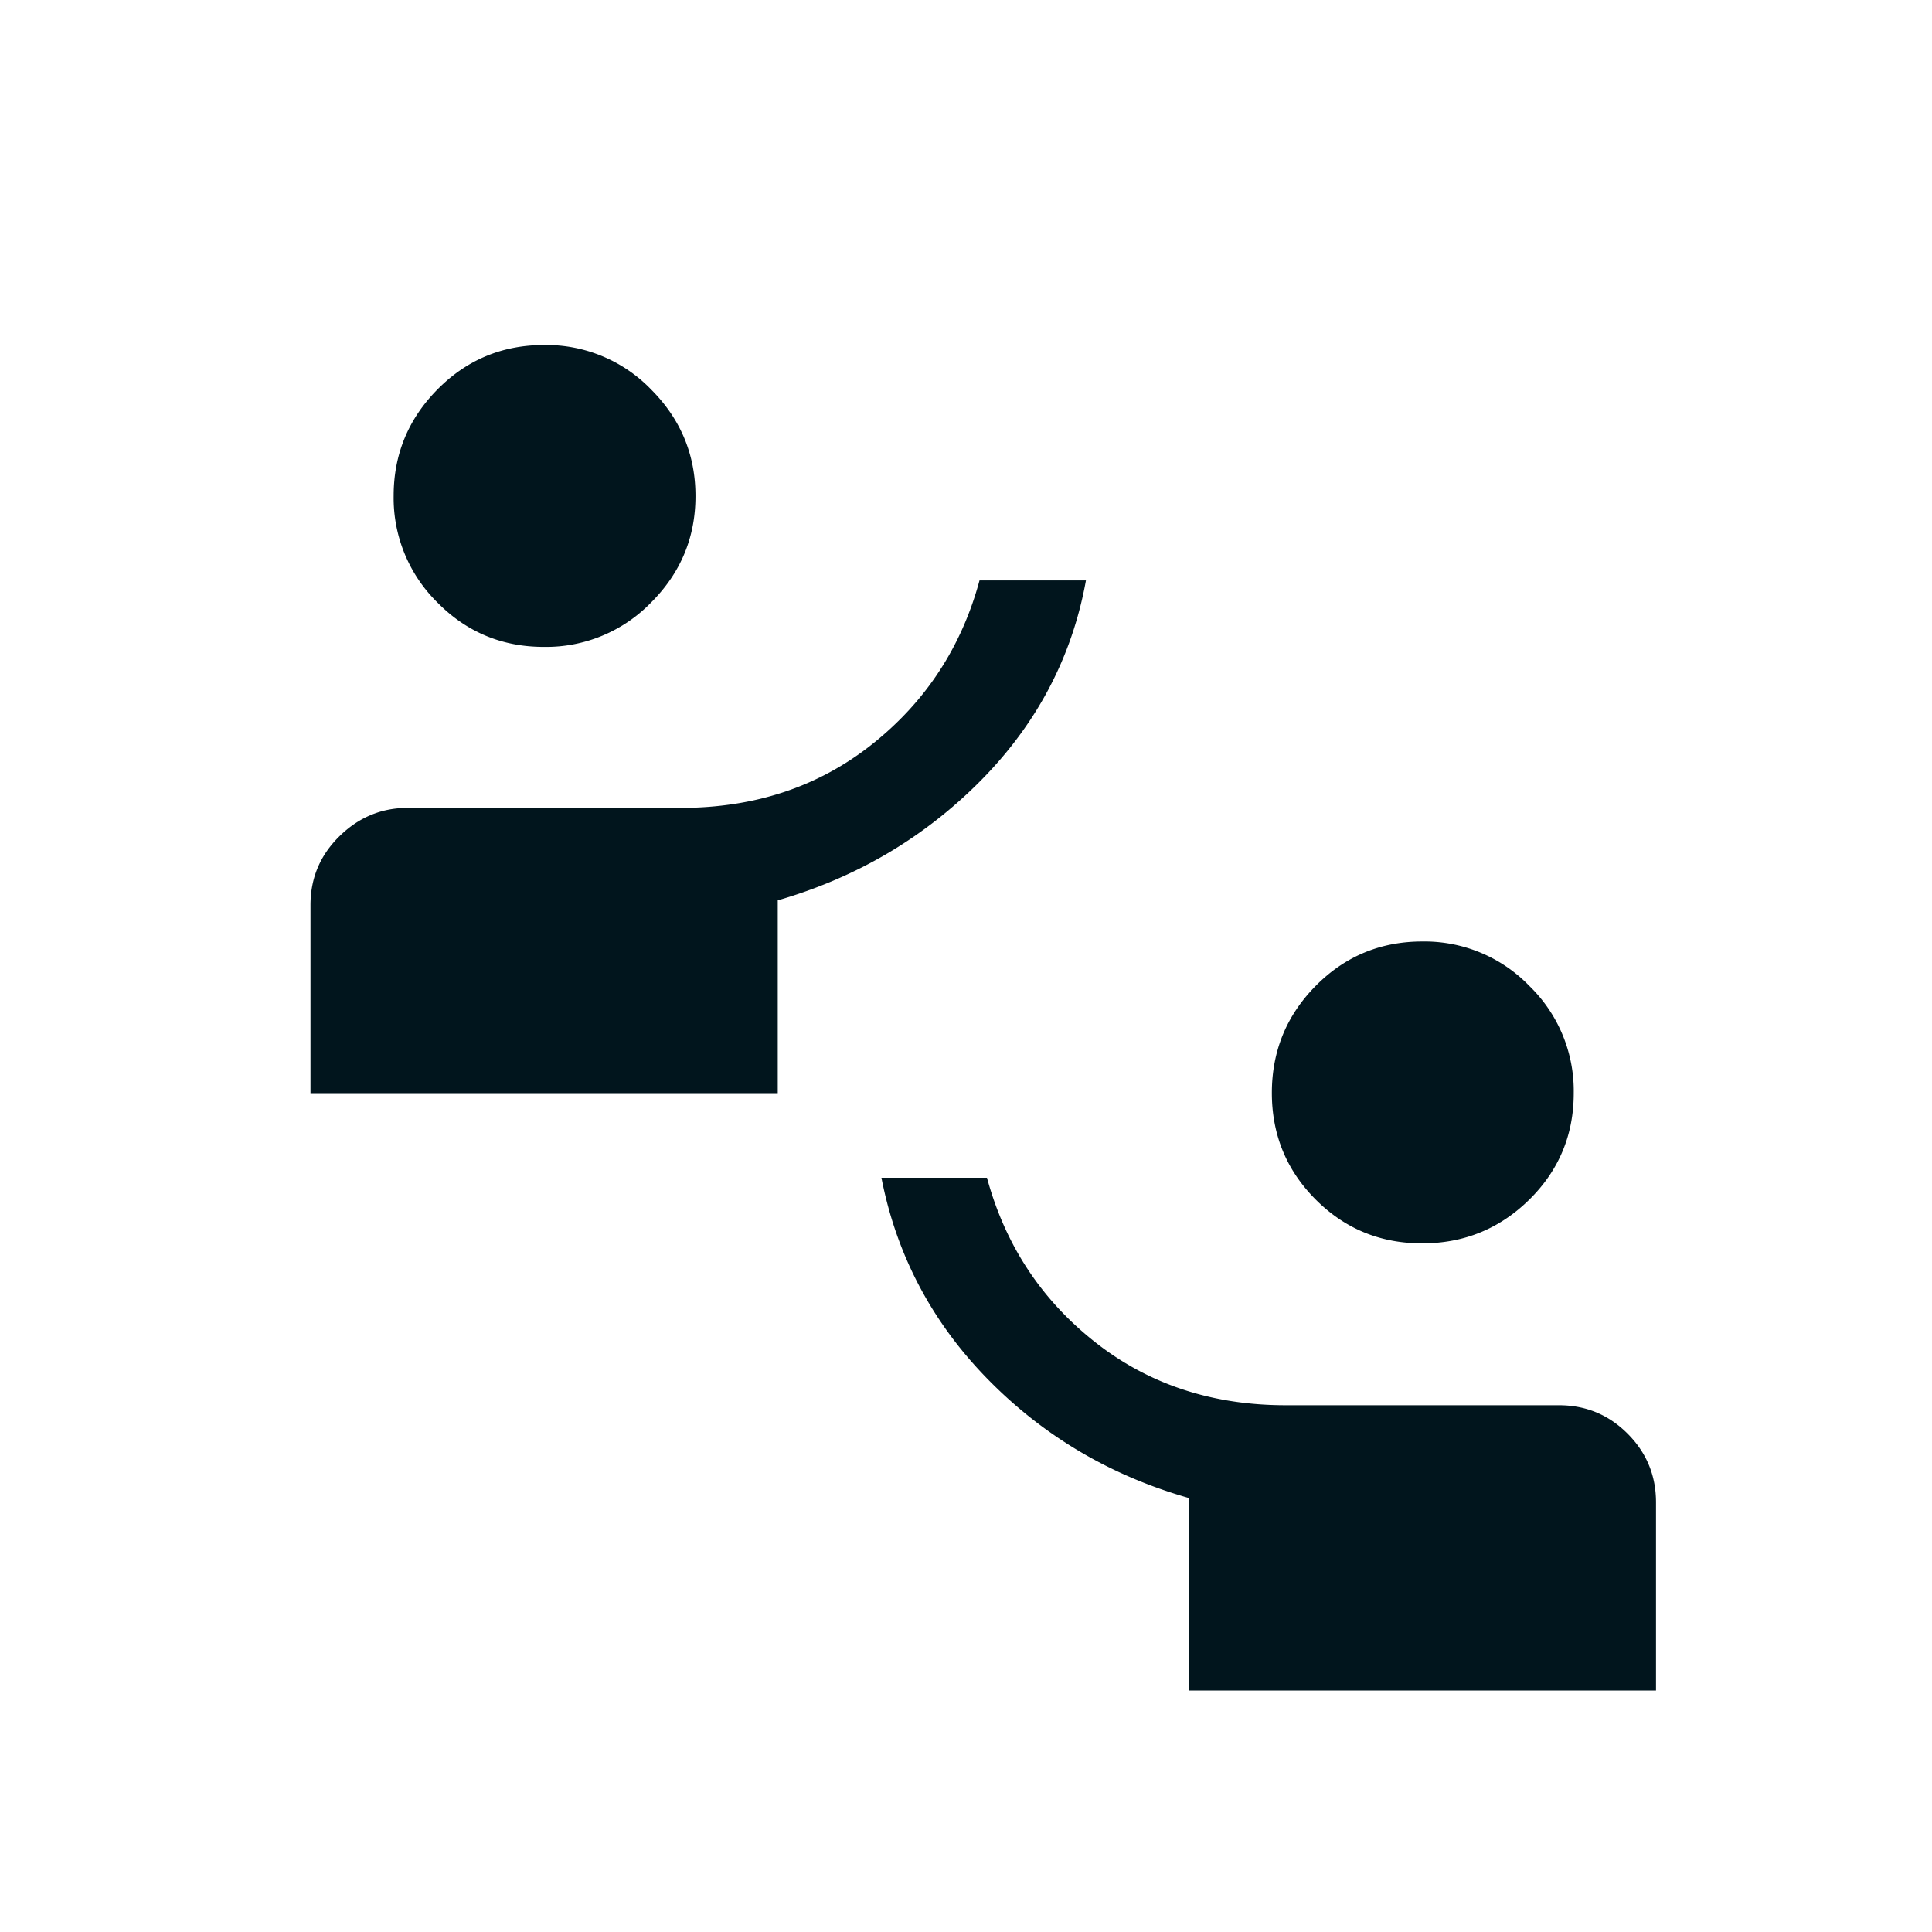 <svg xmlns="http://www.w3.org/2000/svg" width="48" height="48" fill="none">
  <mask id="a" width="48" height="48" x="0" y="0" maskUnits="userSpaceOnUse" style="mask-type:alpha">
    <path fill="#D9D9D9" d="M0 0h48v48H0z"/>
  </mask>
  <g mask="url(#a)">
    <path fill="#01151D" d="M29.534 42v-4.783c-1.948-.557-3.614-1.542-4.998-2.956-1.384-1.415-2.263-3.082-2.637-5h2.622c.45 1.657 1.338 3.014 2.668 4.069 1.33 1.055 2.915 1.583 4.758 1.583h6.783c.668 0 1.237.235 1.707.706.47.47.706 1.039.706 1.707V42h-11.61Zm5.798-11.109c-1.038 0-1.92-.363-2.645-1.09-.725-.727-1.088-1.61-1.088-2.648s.364-1.925 1.09-2.66c.727-.734 1.61-1.102 2.648-1.102a3.62 3.62 0 0 1 2.66 1.105 3.634 3.634 0 0 1 1.102 2.662c0 1.038-.368 1.92-1.104 2.646-.737.725-1.624 1.087-2.663 1.087ZM7.714 27.16v-4.675c0-.668.24-1.237.718-1.707s1.043-.706 1.695-.706h6.783c1.843 0 3.429-.527 4.758-1.582 1.33-1.056 2.219-2.412 2.668-4.07h2.644c-.345 1.904-1.218 3.563-2.617 4.977-1.4 1.413-3.08 2.404-5.04 2.972v4.79H7.714Zm5.798-11.088c-1.038 0-1.92-.368-2.645-1.104a3.641 3.641 0 0 1-1.087-2.648c0-1.029.363-1.91 1.09-2.646.726-.734 1.609-1.102 2.647-1.102a3.62 3.62 0 0 1 2.66 1.105c.735.737 1.102 1.62 1.102 2.648s-.368 1.91-1.104 2.645a3.634 3.634 0 0 1-2.663 1.102Z"/>
  </g>
</svg>